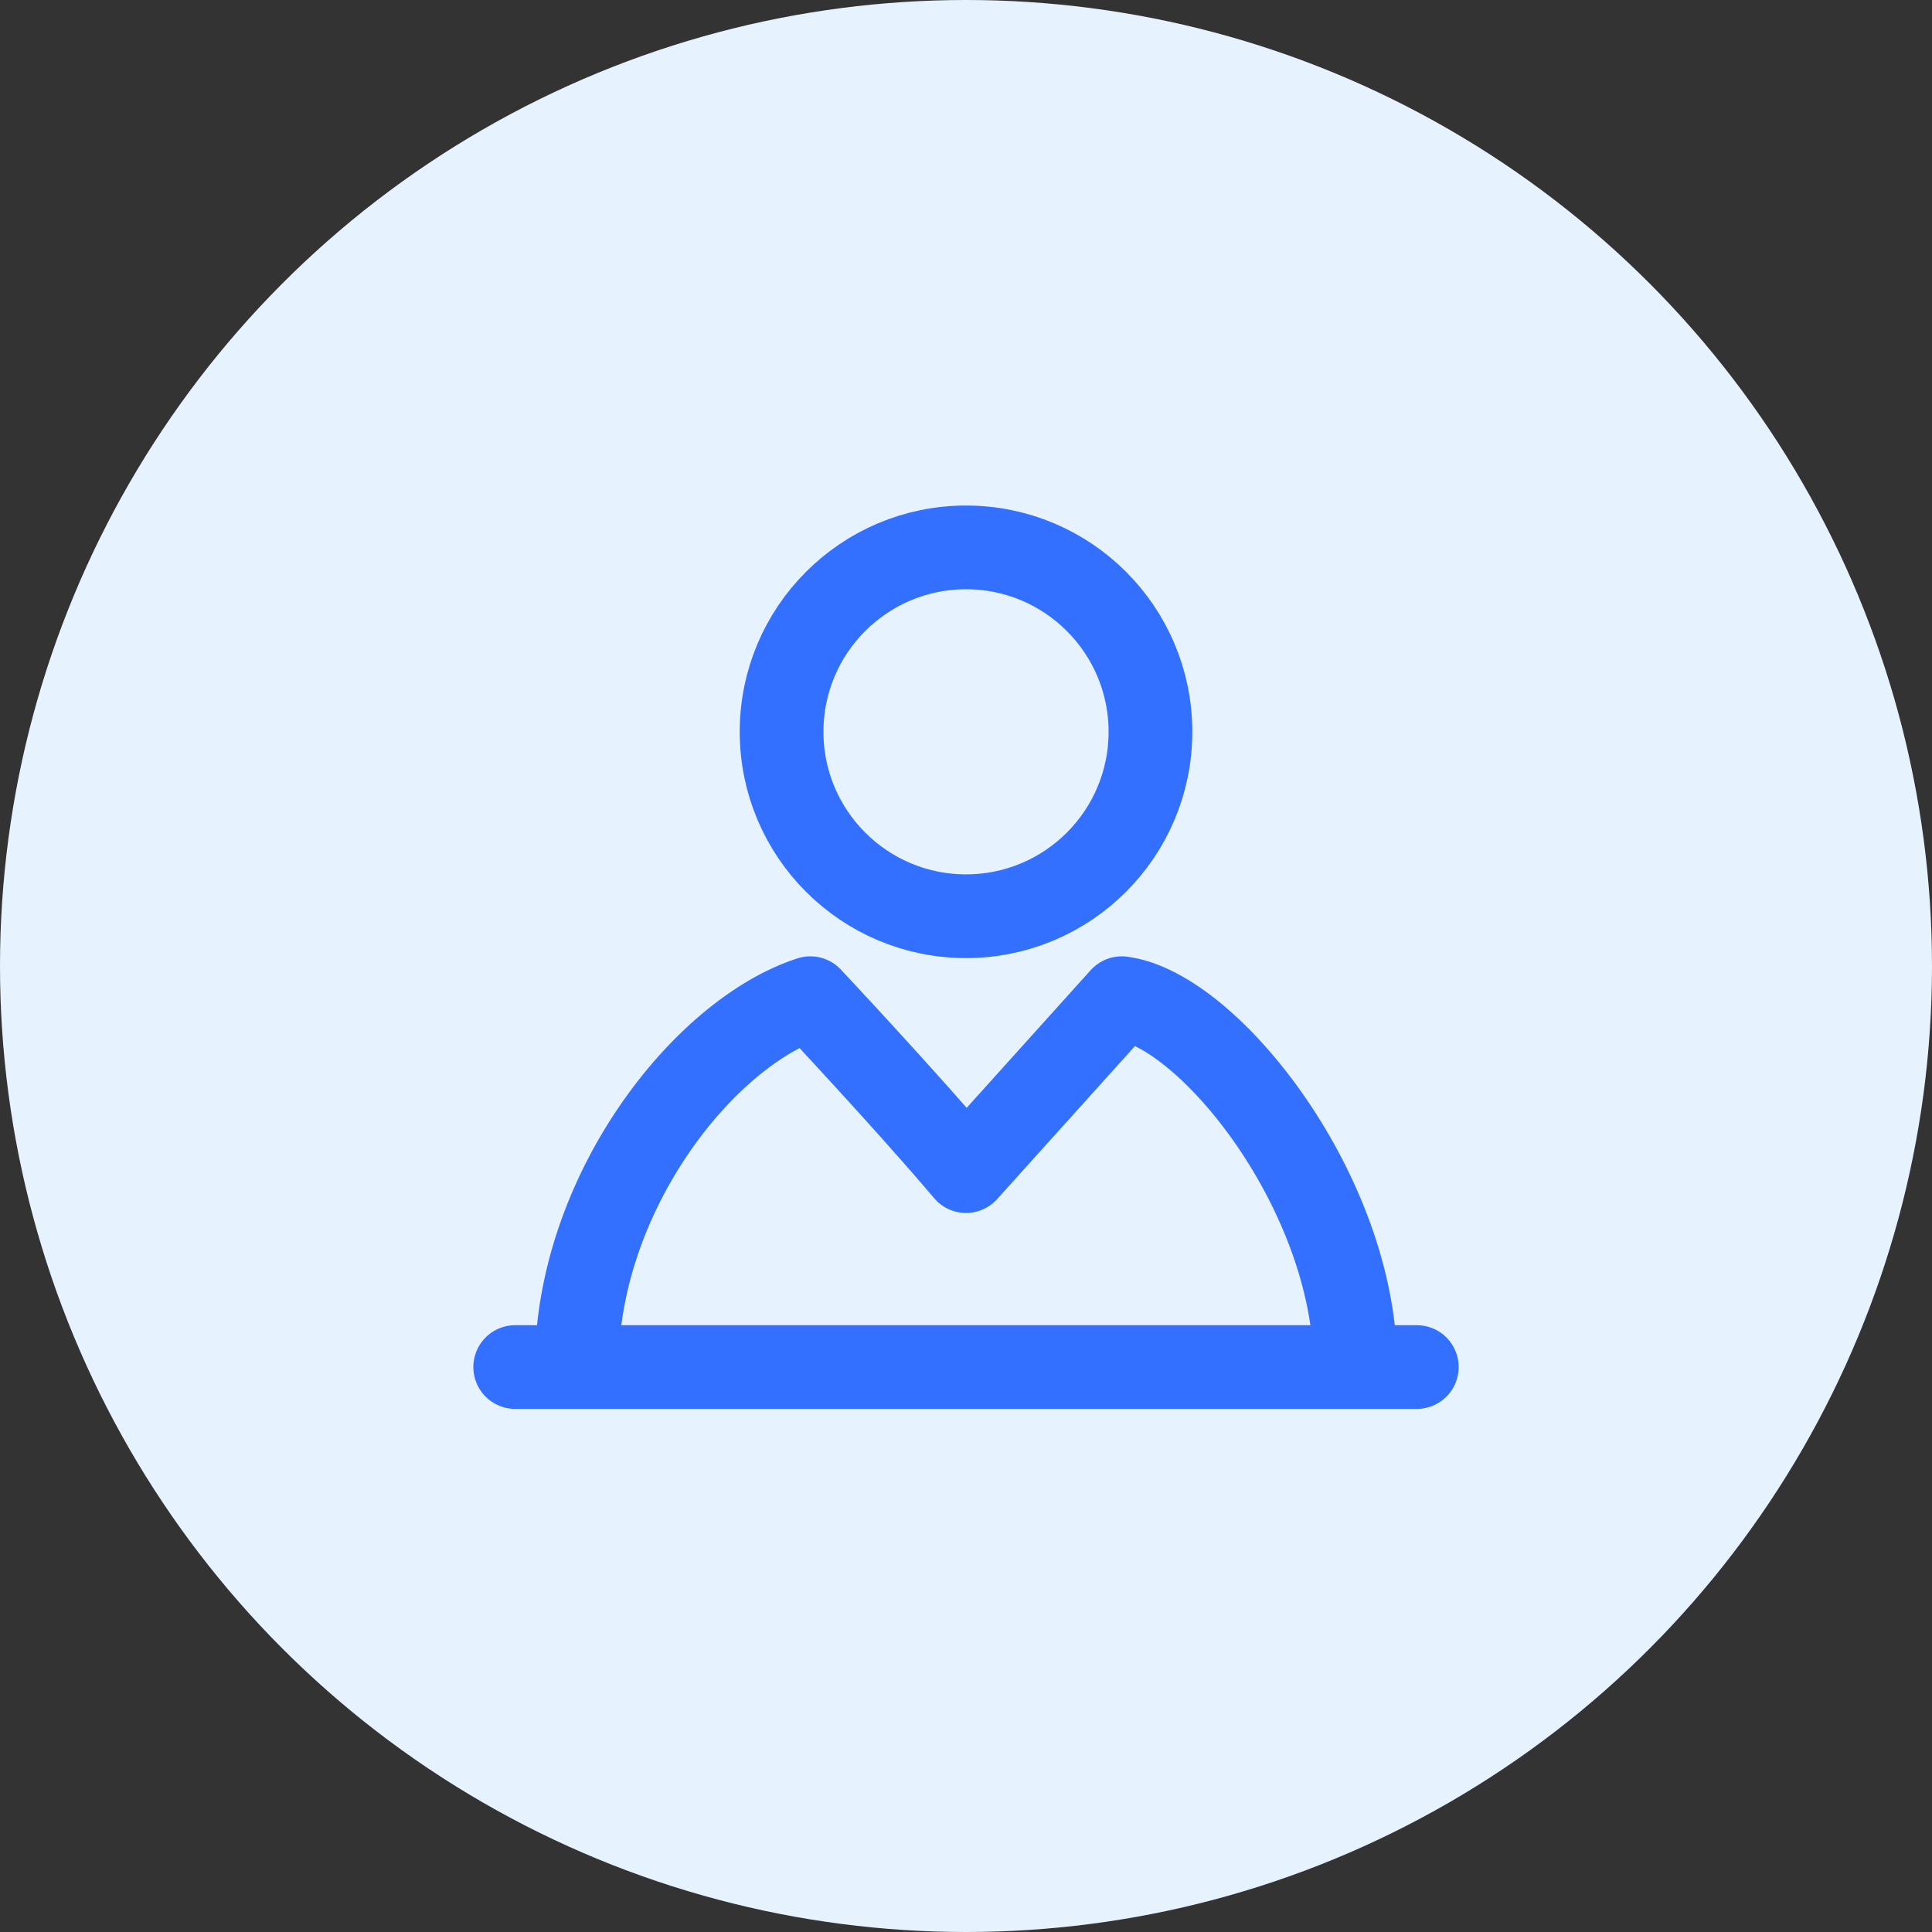 <svg width="60" height="60" viewBox="0 0 60 60" fill="none" xmlns="http://www.w3.org/2000/svg">
<rect x="0" y="0" width="60" height="60" fill="#333333" stroke="none"/>
<circle cx="30" cy="30" r="30" fill="#E6F2FD"/>
<path d="M30.001 28.454C33.164 28.454 35.728 25.89 35.728 22.727C35.728 19.564 33.164 17 30.001 17C26.838 17 24.273 19.564 24.273 22.727C24.273 25.89 26.838 28.454 30.001 28.454Z" stroke="#3470FF" stroke-width="2.6" stroke-linejoin="round"/>
<path d="M17.91 42.455C17.91 37.085 21.84 32.074 25.165 31C25.165 31 28.187 34.222 30.001 36.369L34.837 31C37.558 31.358 42.092 37.085 42.092 42.455" stroke="#3470FF" stroke-width="2.6" stroke-linejoin="round"/>
<path d="M16 42.455H44" stroke="#3470FF" stroke-width="2.6" stroke-linecap="round" stroke-linejoin="round"/>
</svg>
